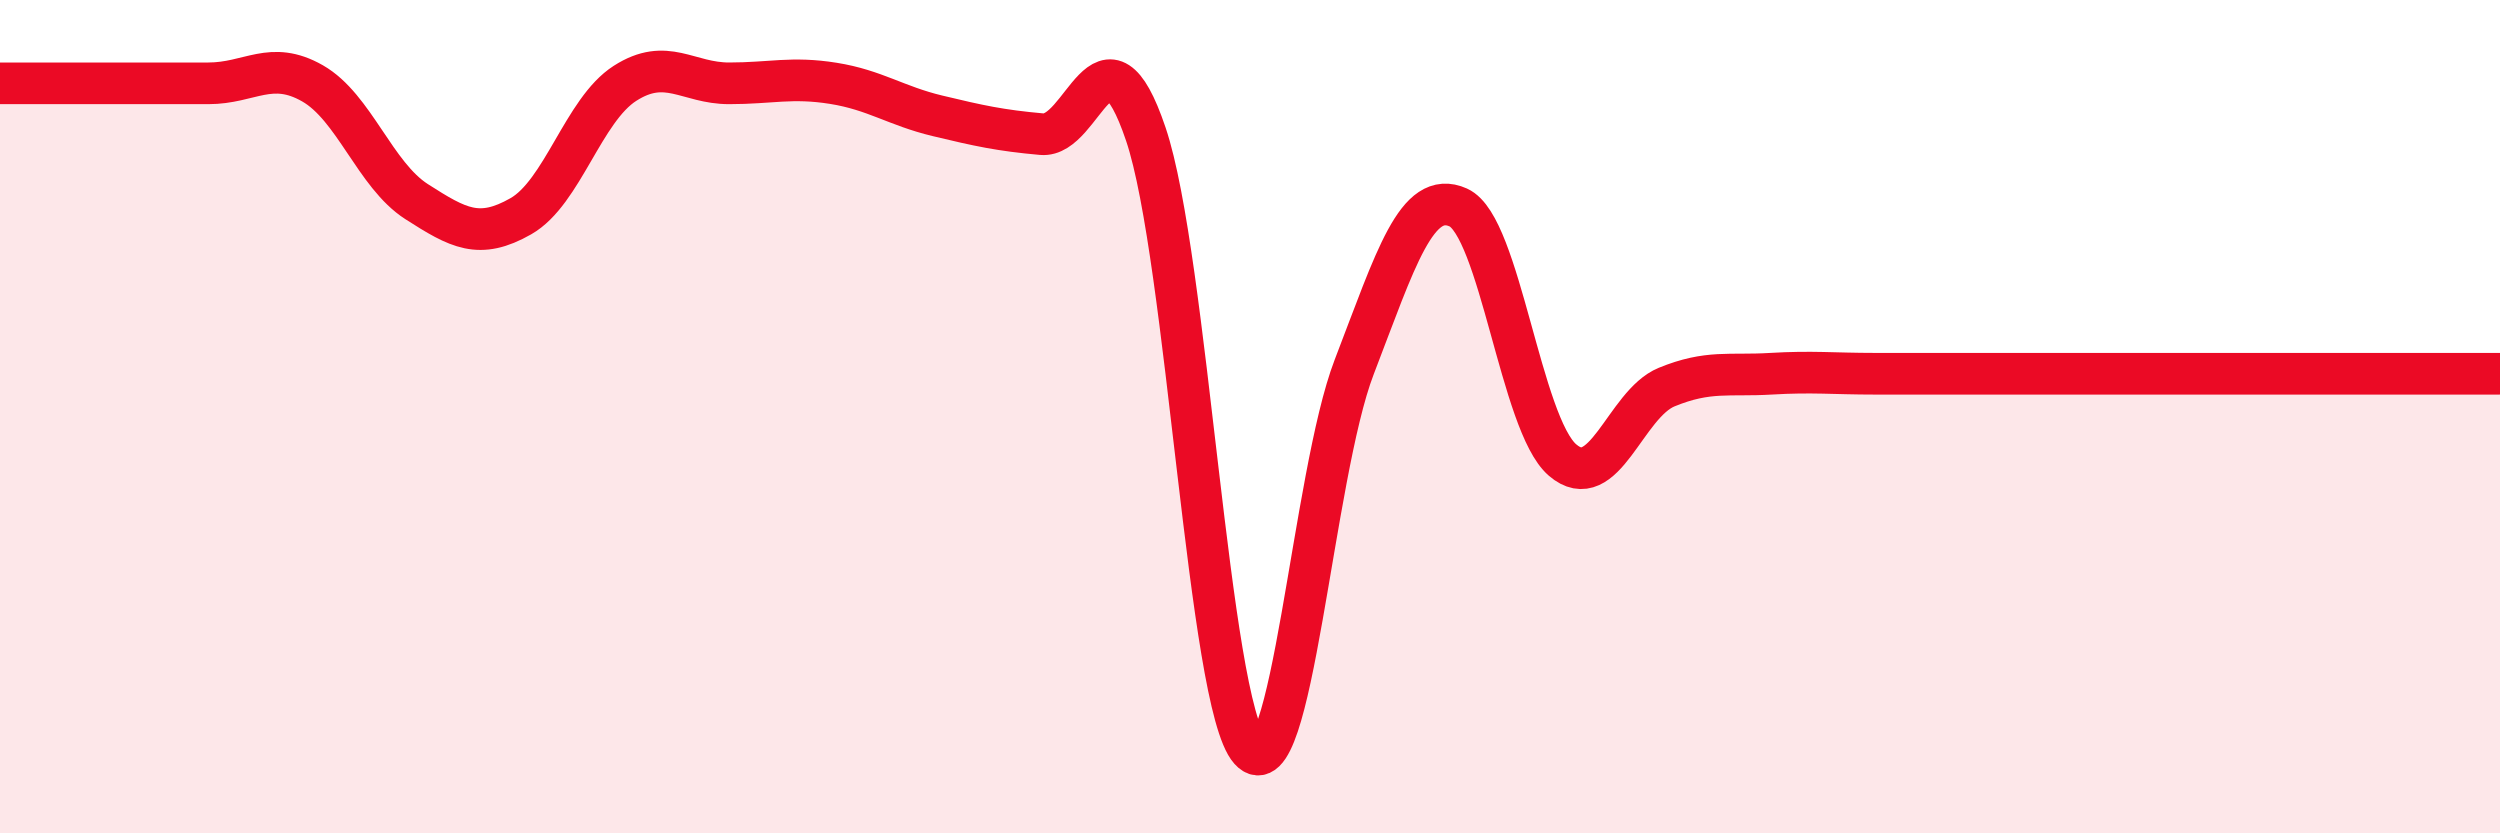 
    <svg width="60" height="20" viewBox="0 0 60 20" xmlns="http://www.w3.org/2000/svg">
      <path
        d="M 0,2 C 0.5,2 1.5,2 2.5,2 C 3.5,2 4,2 5,2 C 6,2 6.5,1.43 7.5,2 C 8.5,2.57 9,4.2 10,4.84 C 11,5.48 11.5,5.76 12.5,5.19 C 13.5,4.62 14,2.64 15,2 C 16,1.36 16.5,2 17.5,2 C 18.5,2 19,1.84 20,2 C 21,2.16 21.5,2.54 22.5,2.78 C 23.5,3.02 24,3.13 25,3.22 C 26,3.31 26.5,0.26 27.5,3.22 C 28.5,6.18 29,16.88 30,18 C 31,19.12 31.5,11.41 32.5,8.81 C 33.5,6.21 34,4.53 35,4.98 C 36,5.43 36.5,10.18 37.5,11.04 C 38.5,11.9 39,9.7 40,9.29 C 41,8.88 41.5,9.03 42.5,8.97 C 43.5,8.91 44,8.97 45,8.97 C 46,8.97 46.5,8.97 47.5,8.97 C 48.5,8.97 49,8.97 50,8.97 C 51,8.97 51.5,8.97 52.5,8.97 C 53.5,8.97 54,8.97 55,8.97 C 56,8.97 56.5,8.97 57.5,8.97 C 58.5,8.97 59.5,8.97 60,8.97L60 20L0 20Z"
        fill="#EB0A25"
        opacity="0.1"
        stroke-linecap="round"
        stroke-linejoin="round"
      />
      <path
        d="M 0,2 C 0.5,2 1.5,2 2.5,2 C 3.5,2 4,2 5,2 C 6,2 6.5,1.43 7.5,2 C 8.5,2.57 9,4.2 10,4.84 C 11,5.48 11.5,5.76 12.5,5.19 C 13.5,4.62 14,2.64 15,2 C 16,1.36 16.5,2 17.5,2 C 18.5,2 19,1.84 20,2 C 21,2.16 21.5,2.54 22.5,2.78 C 23.5,3.02 24,3.13 25,3.22 C 26,3.31 26.5,0.26 27.5,3.22 C 28.5,6.18 29,16.88 30,18 C 31,19.12 31.5,11.41 32.5,8.81 C 33.5,6.21 34,4.53 35,4.98 C 36,5.43 36.5,10.18 37.5,11.04 C 38.5,11.9 39,9.7 40,9.29 C 41,8.88 41.5,9.03 42.5,8.97 C 43.5,8.91 44,8.97 45,8.97 C 46,8.97 46.5,8.97 47.5,8.97 C 48.5,8.97 49,8.97 50,8.97 C 51,8.97 51.5,8.97 52.5,8.97 C 53.5,8.97 54,8.97 55,8.97 C 56,8.97 56.5,8.97 57.5,8.97 C 58.5,8.97 59.5,8.97 60,8.97"
        stroke="#EB0A25"
        stroke-width="1"
        fill="none"
        stroke-linecap="round"
        stroke-linejoin="round"
      />
    </svg>
  